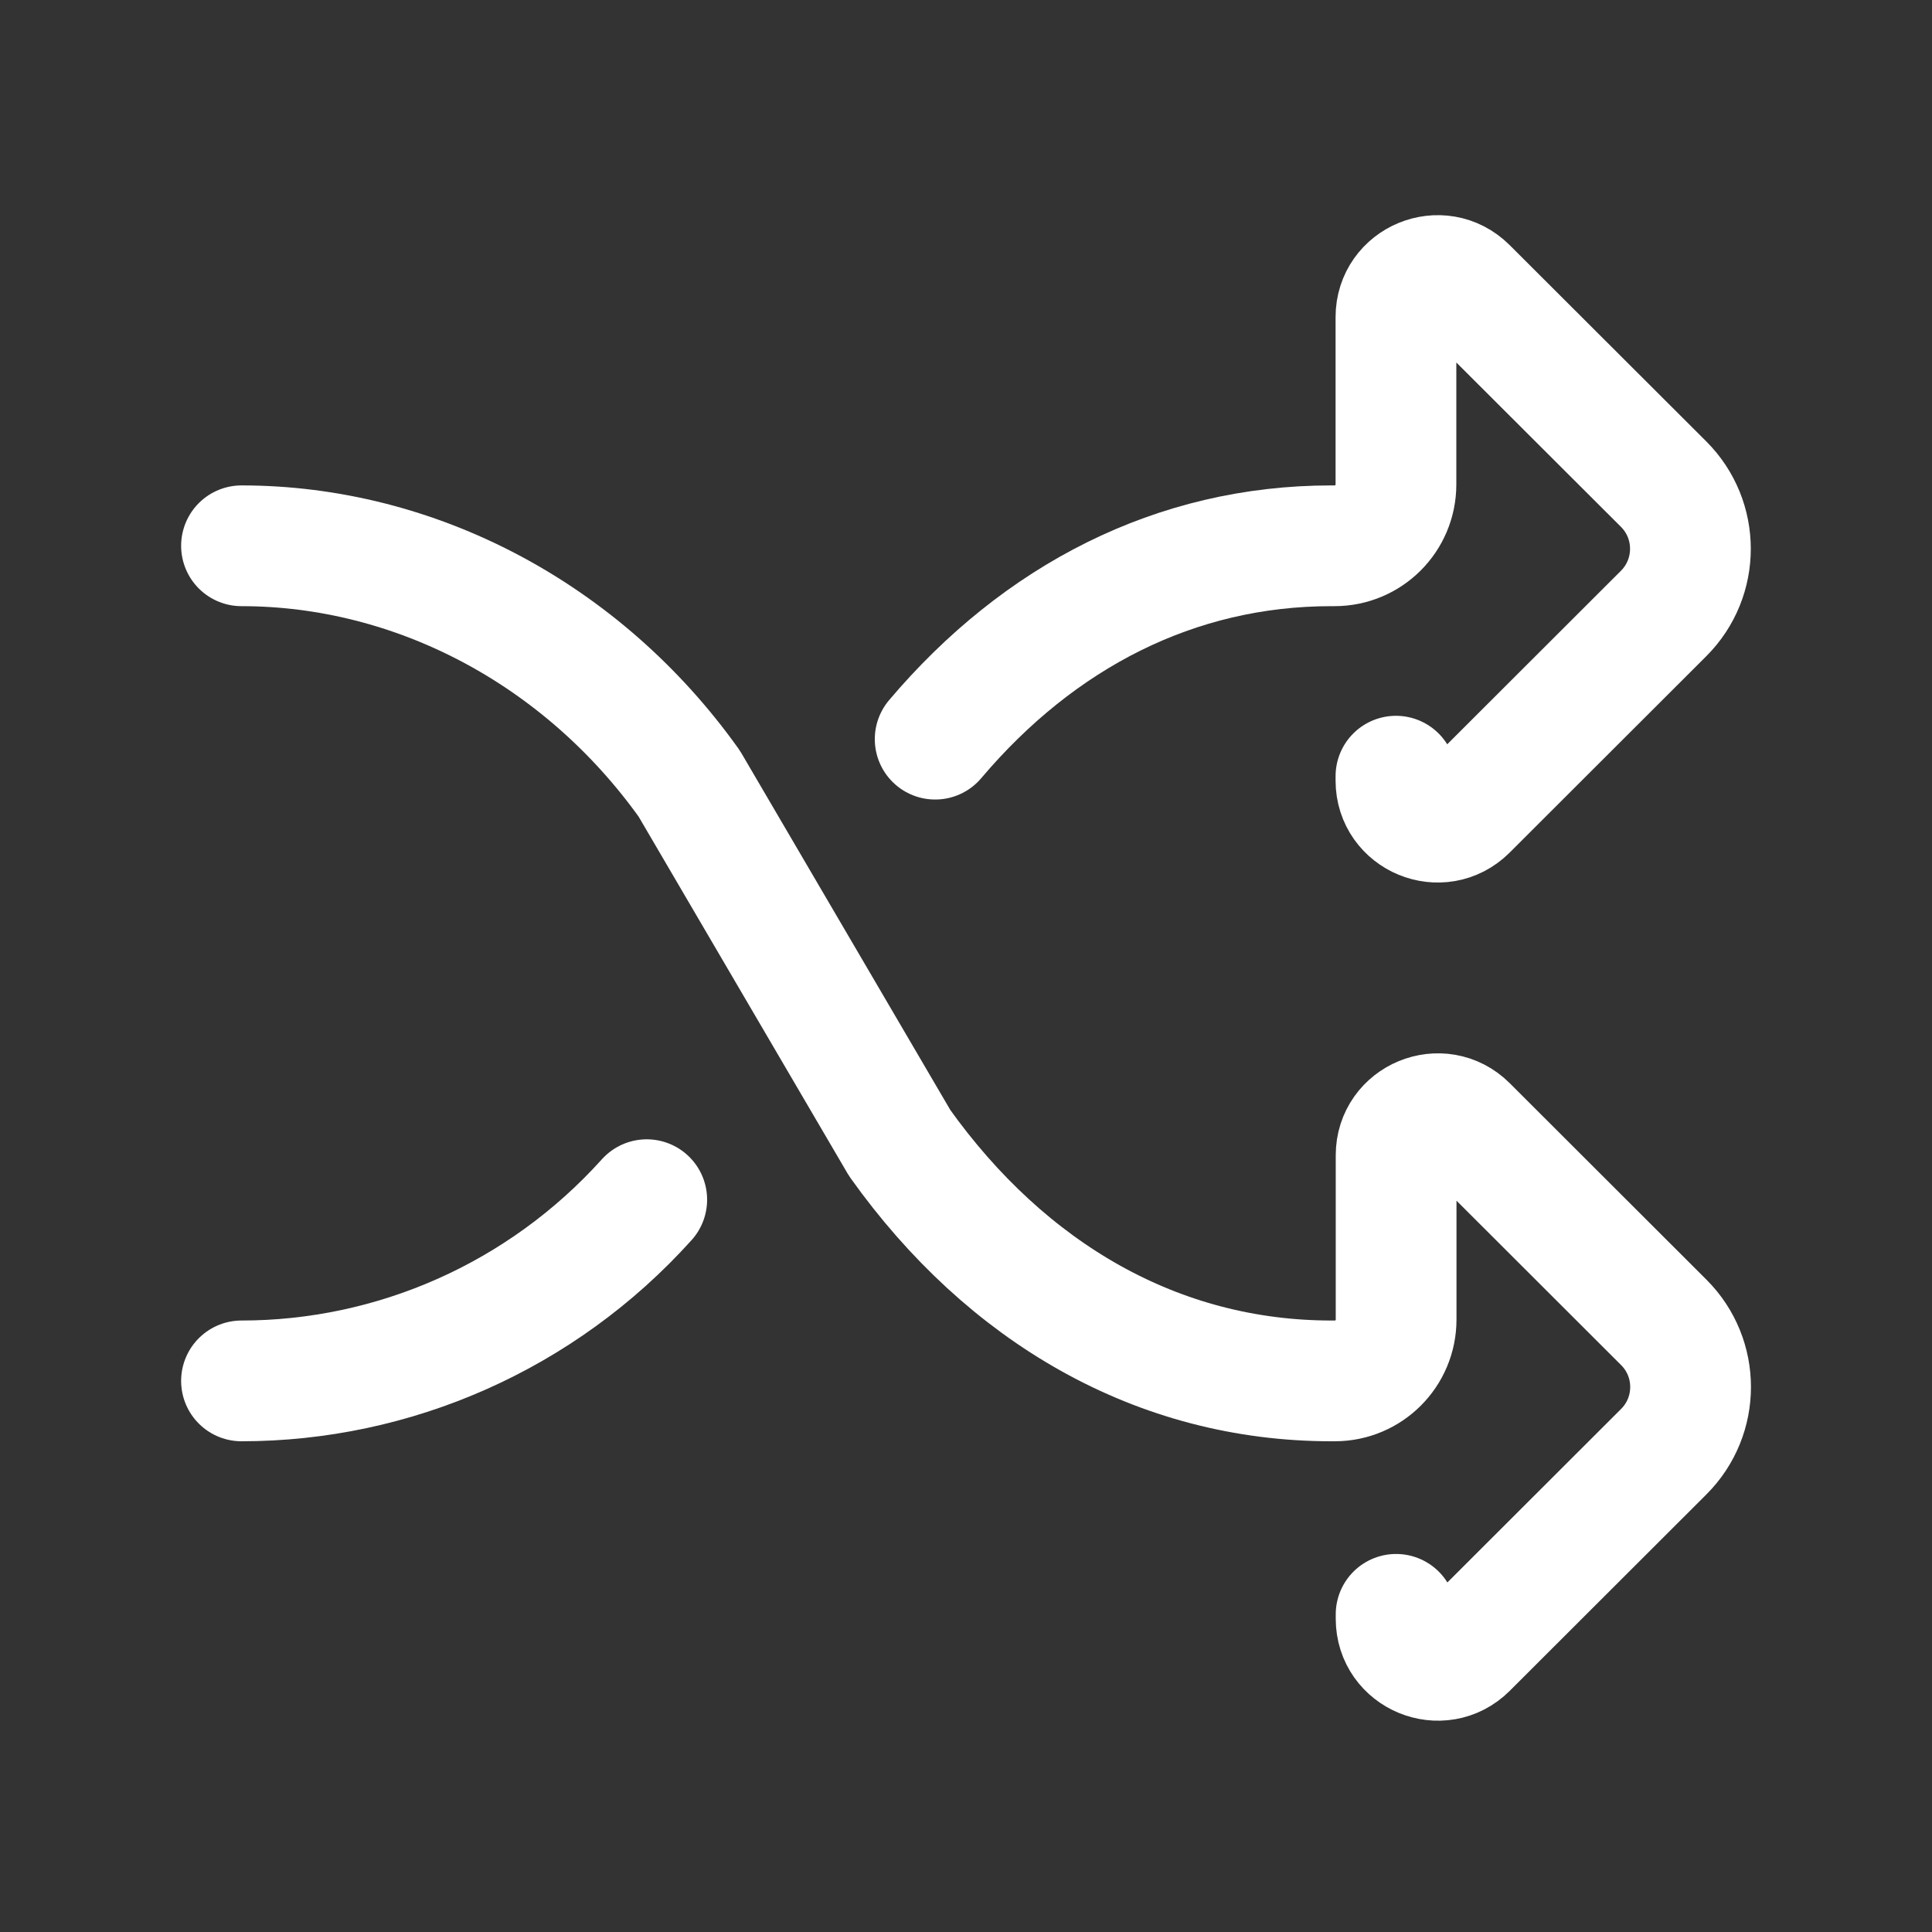<svg width="24" height="24" viewBox="0 0 24 24" fill="none" xmlns="http://www.w3.org/2000/svg">
<rect x="0" y="0" width="24" height="24" fill="#333333" stroke="none"/>
<path d="M8.034 14.903C6.724 16.359 4.886 17.154 3 17.154" stroke="white" stroke-width="1.5" stroke-miterlimit="10" stroke-linecap="round" stroke-linejoin="round"/>
<path d="M17.341 9.642V9.697C17.341 10.156 17.897 10.386 18.223 10.061L20.666 7.621C21.11 7.177 21.11 6.458 20.666 6.014L18.223 3.575C17.897 3.25 17.341 3.48 17.341 3.939V6.018C17.341 6.439 17 6.78 16.578 6.78H16.537C14.604 6.78 12.909 7.656 11.617 9.182" stroke="white" stroke-width="1.5" stroke-miterlimit="10" stroke-linecap="round" stroke-linejoin="round"/>
<path d="M17.343 20.054V20.109C17.343 20.568 17.9 20.798 18.225 20.473L20.668 18.033C21.112 17.589 21.112 16.87 20.668 16.427L18.225 13.987C17.9 13.662 17.343 13.892 17.343 14.351V16.392C17.343 16.813 17.002 17.154 16.581 17.154H16.54C14.383 17.154 12.507 16.065 11.177 14.2L8.562 9.734C7.231 7.869 5.156 6.78 3 6.78" stroke="white" stroke-width="1.5" stroke-miterlimit="10" stroke-linecap="round" stroke-linejoin="round"/>
</svg>
